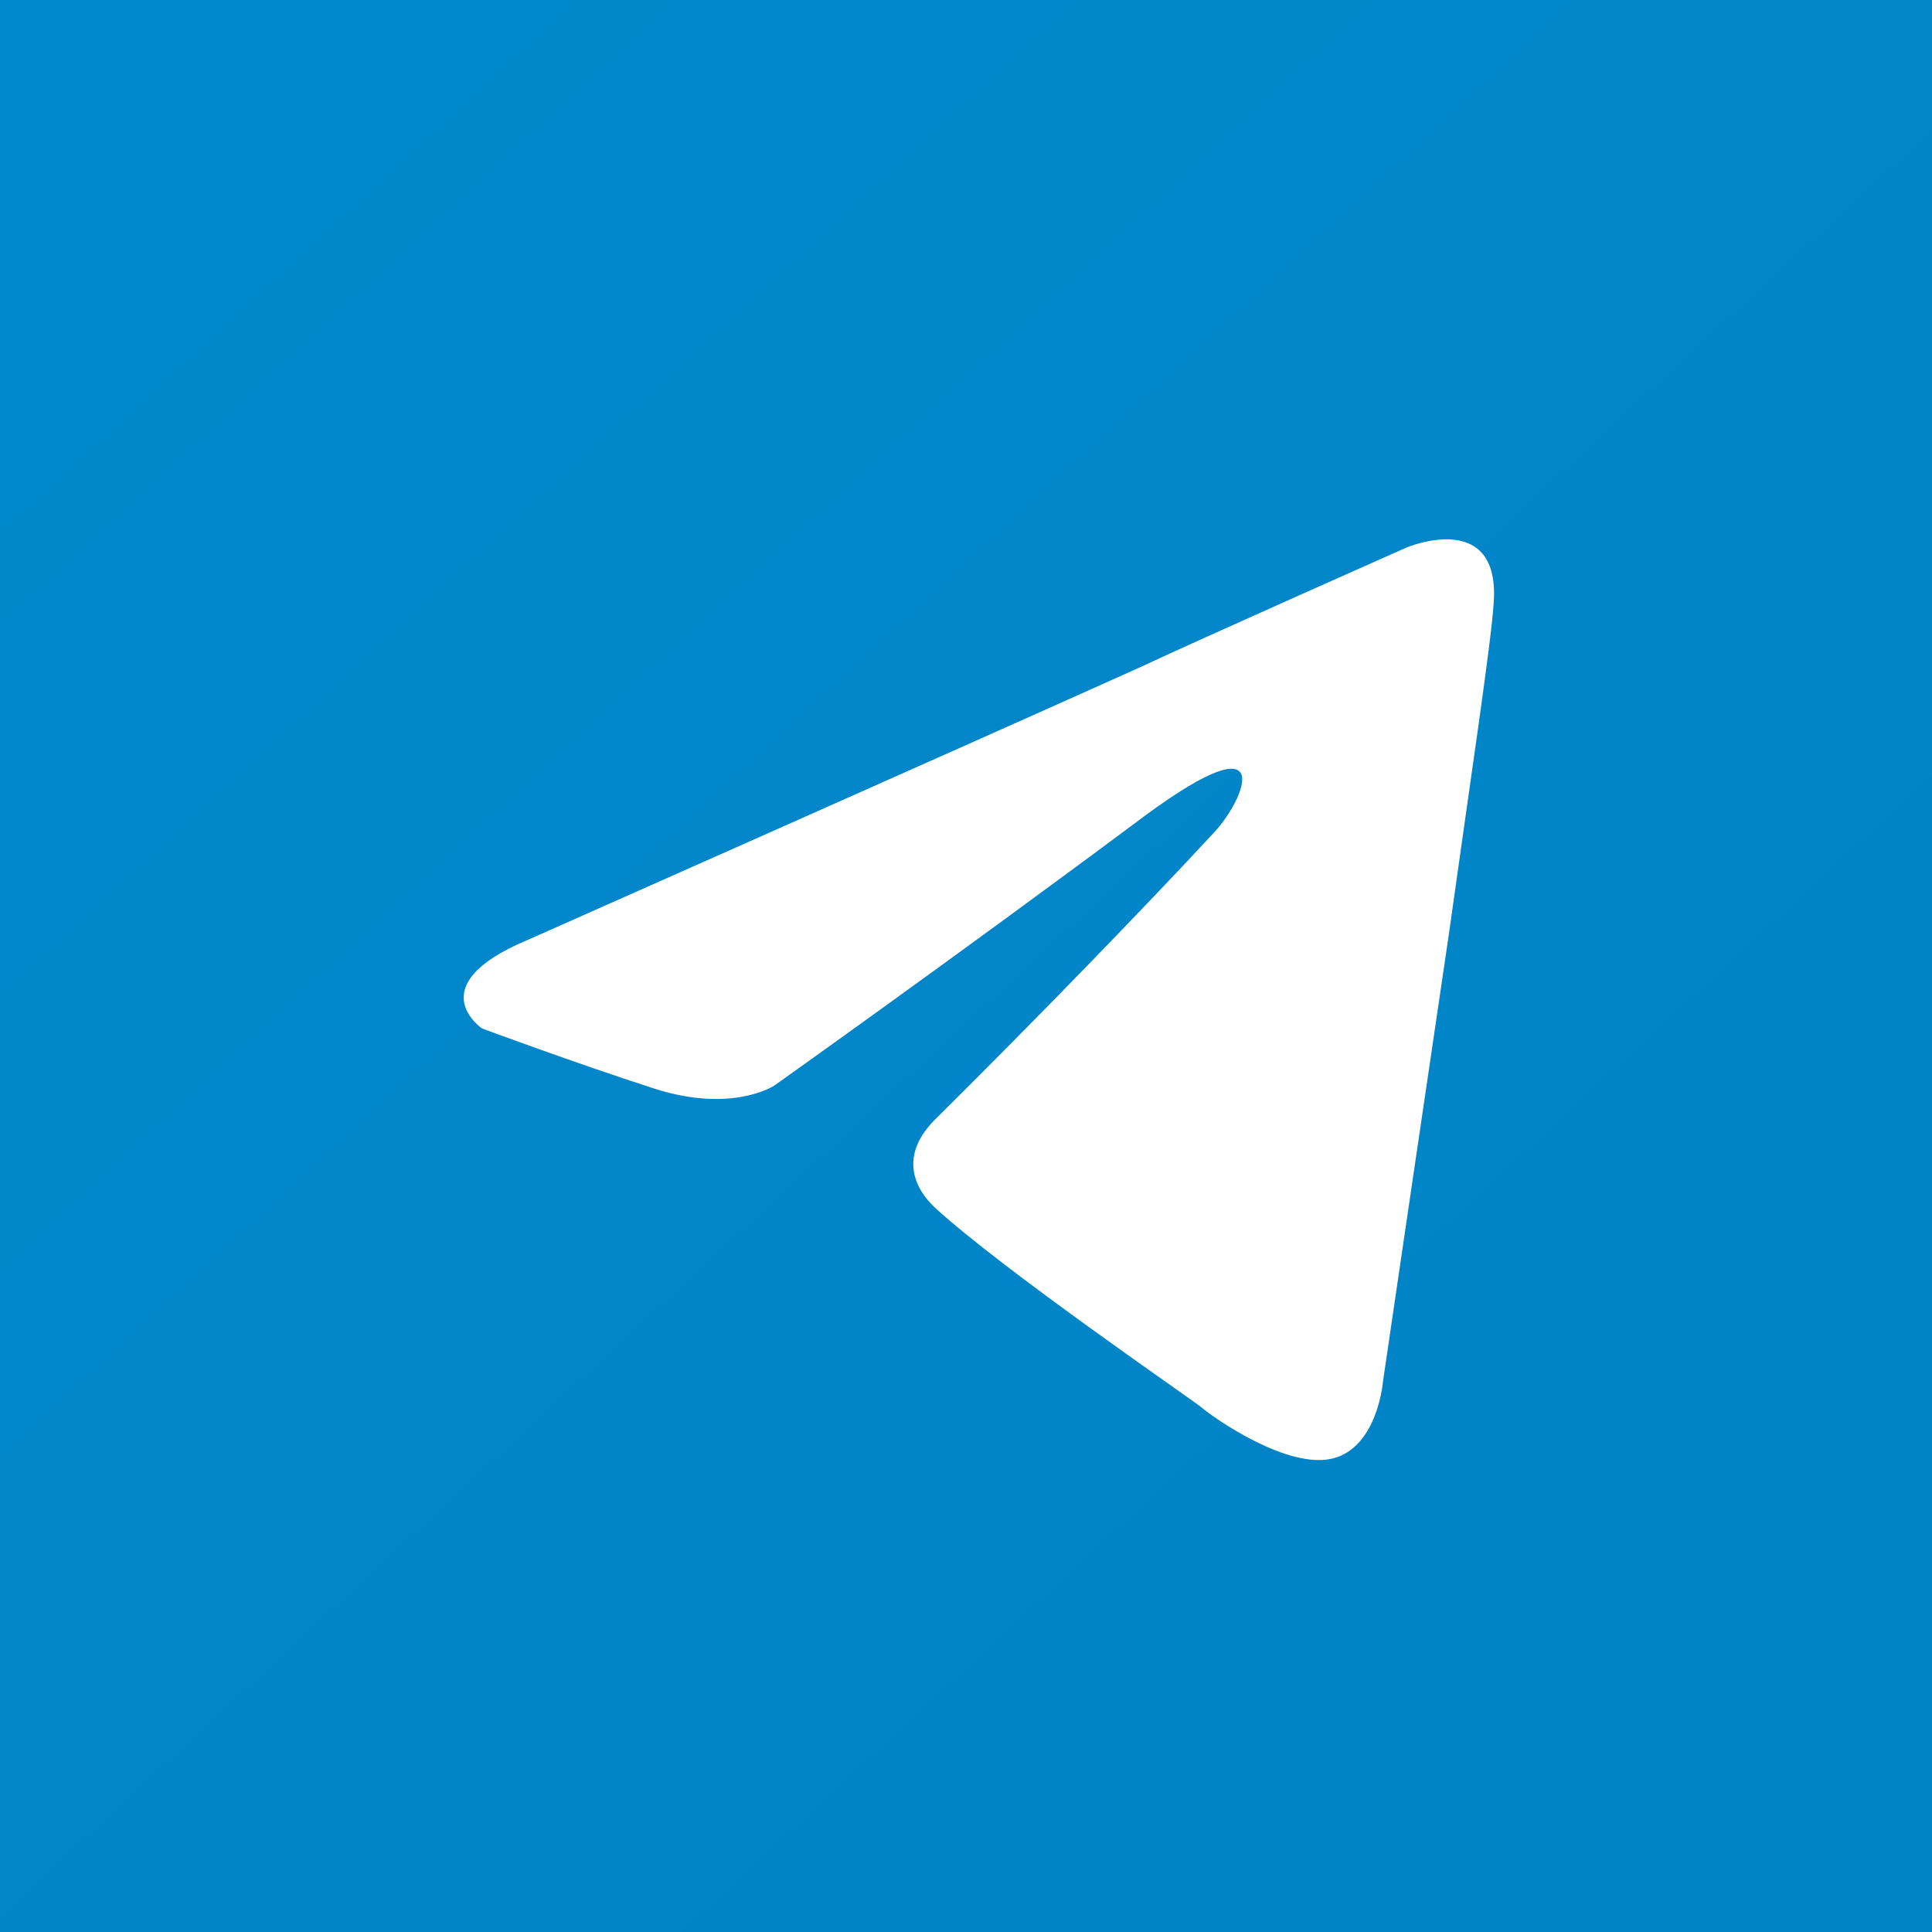 <svg xmlns="http://www.w3.org/2000/svg" xmlns:xlink="http://www.w3.org/1999/xlink" width="40" height="40" fill="none" viewBox="0 0 40 40"><filter id="a" width="24" height="24.5" x="8" y="8" color-interpolation-filters="sRGB" filterUnits="userSpaceOnUse"><feFlood flood-opacity="0" result="BackgroundImageFix"/><feBlend in="SourceGraphic" in2="BackgroundImageFix" mode="normal" result="shape"/><feColorMatrix in="SourceAlpha" result="hardAlpha" type="matrix" values="0 0 0 0 0 0 0 0 0 0 0 0 0 0 0 0 0 0 127 0"/><feOffset dy=".5"/><feGaussianBlur stdDeviation="1.25"/><feComposite in2="hardAlpha" k2="-1" k3="1" operator="arithmetic"/><feColorMatrix type="matrix" values="0 0 0 0 0 0 0 0 0 0 0 0 0 0 0 0 0 0 0.1 0"/><feBlend in2="shape" mode="normal" result="effect1_innerShadow_3755_17580"/></filter><linearGradient id="b" x1="3.523" x2="36.857" y1="2.981" y2="39.025" gradientUnits="userSpaceOnUse"><stop offset="0" stop-color="#08c"/><stop offset="1" stop-color="#0083c5"/></linearGradient><path fill="url(#b)" d="m0 0h40v40h-40z"/><g filter="url(#a)"><path fill="#fff" d="m10.908 18.968s9.435-4.184 12.707-5.658c1.254-.589 5.508-2.475 5.508-2.475s1.963-.825 1.8 1.179c-.054.825-.491 3.713-.927 6.837-.654 4.42-1.363 9.253-1.363 9.253s-.109 1.356-1.036 1.591c-.927.236-2.454-.825-2.727-1.061-.218-.177-4.09-2.829-5.508-4.126-.382-.354-.818-1.061.054-1.886 1.963-1.945 4.309-4.361 5.727-5.894.654-.707 1.309-2.357-1.418-.354-3.872 2.888-7.69 5.599-7.69 5.599s-.873.589-2.509.059c-1.636-.53-3.545-1.238-3.545-1.238s-1.309-.884.927-1.827z"/></g></svg>